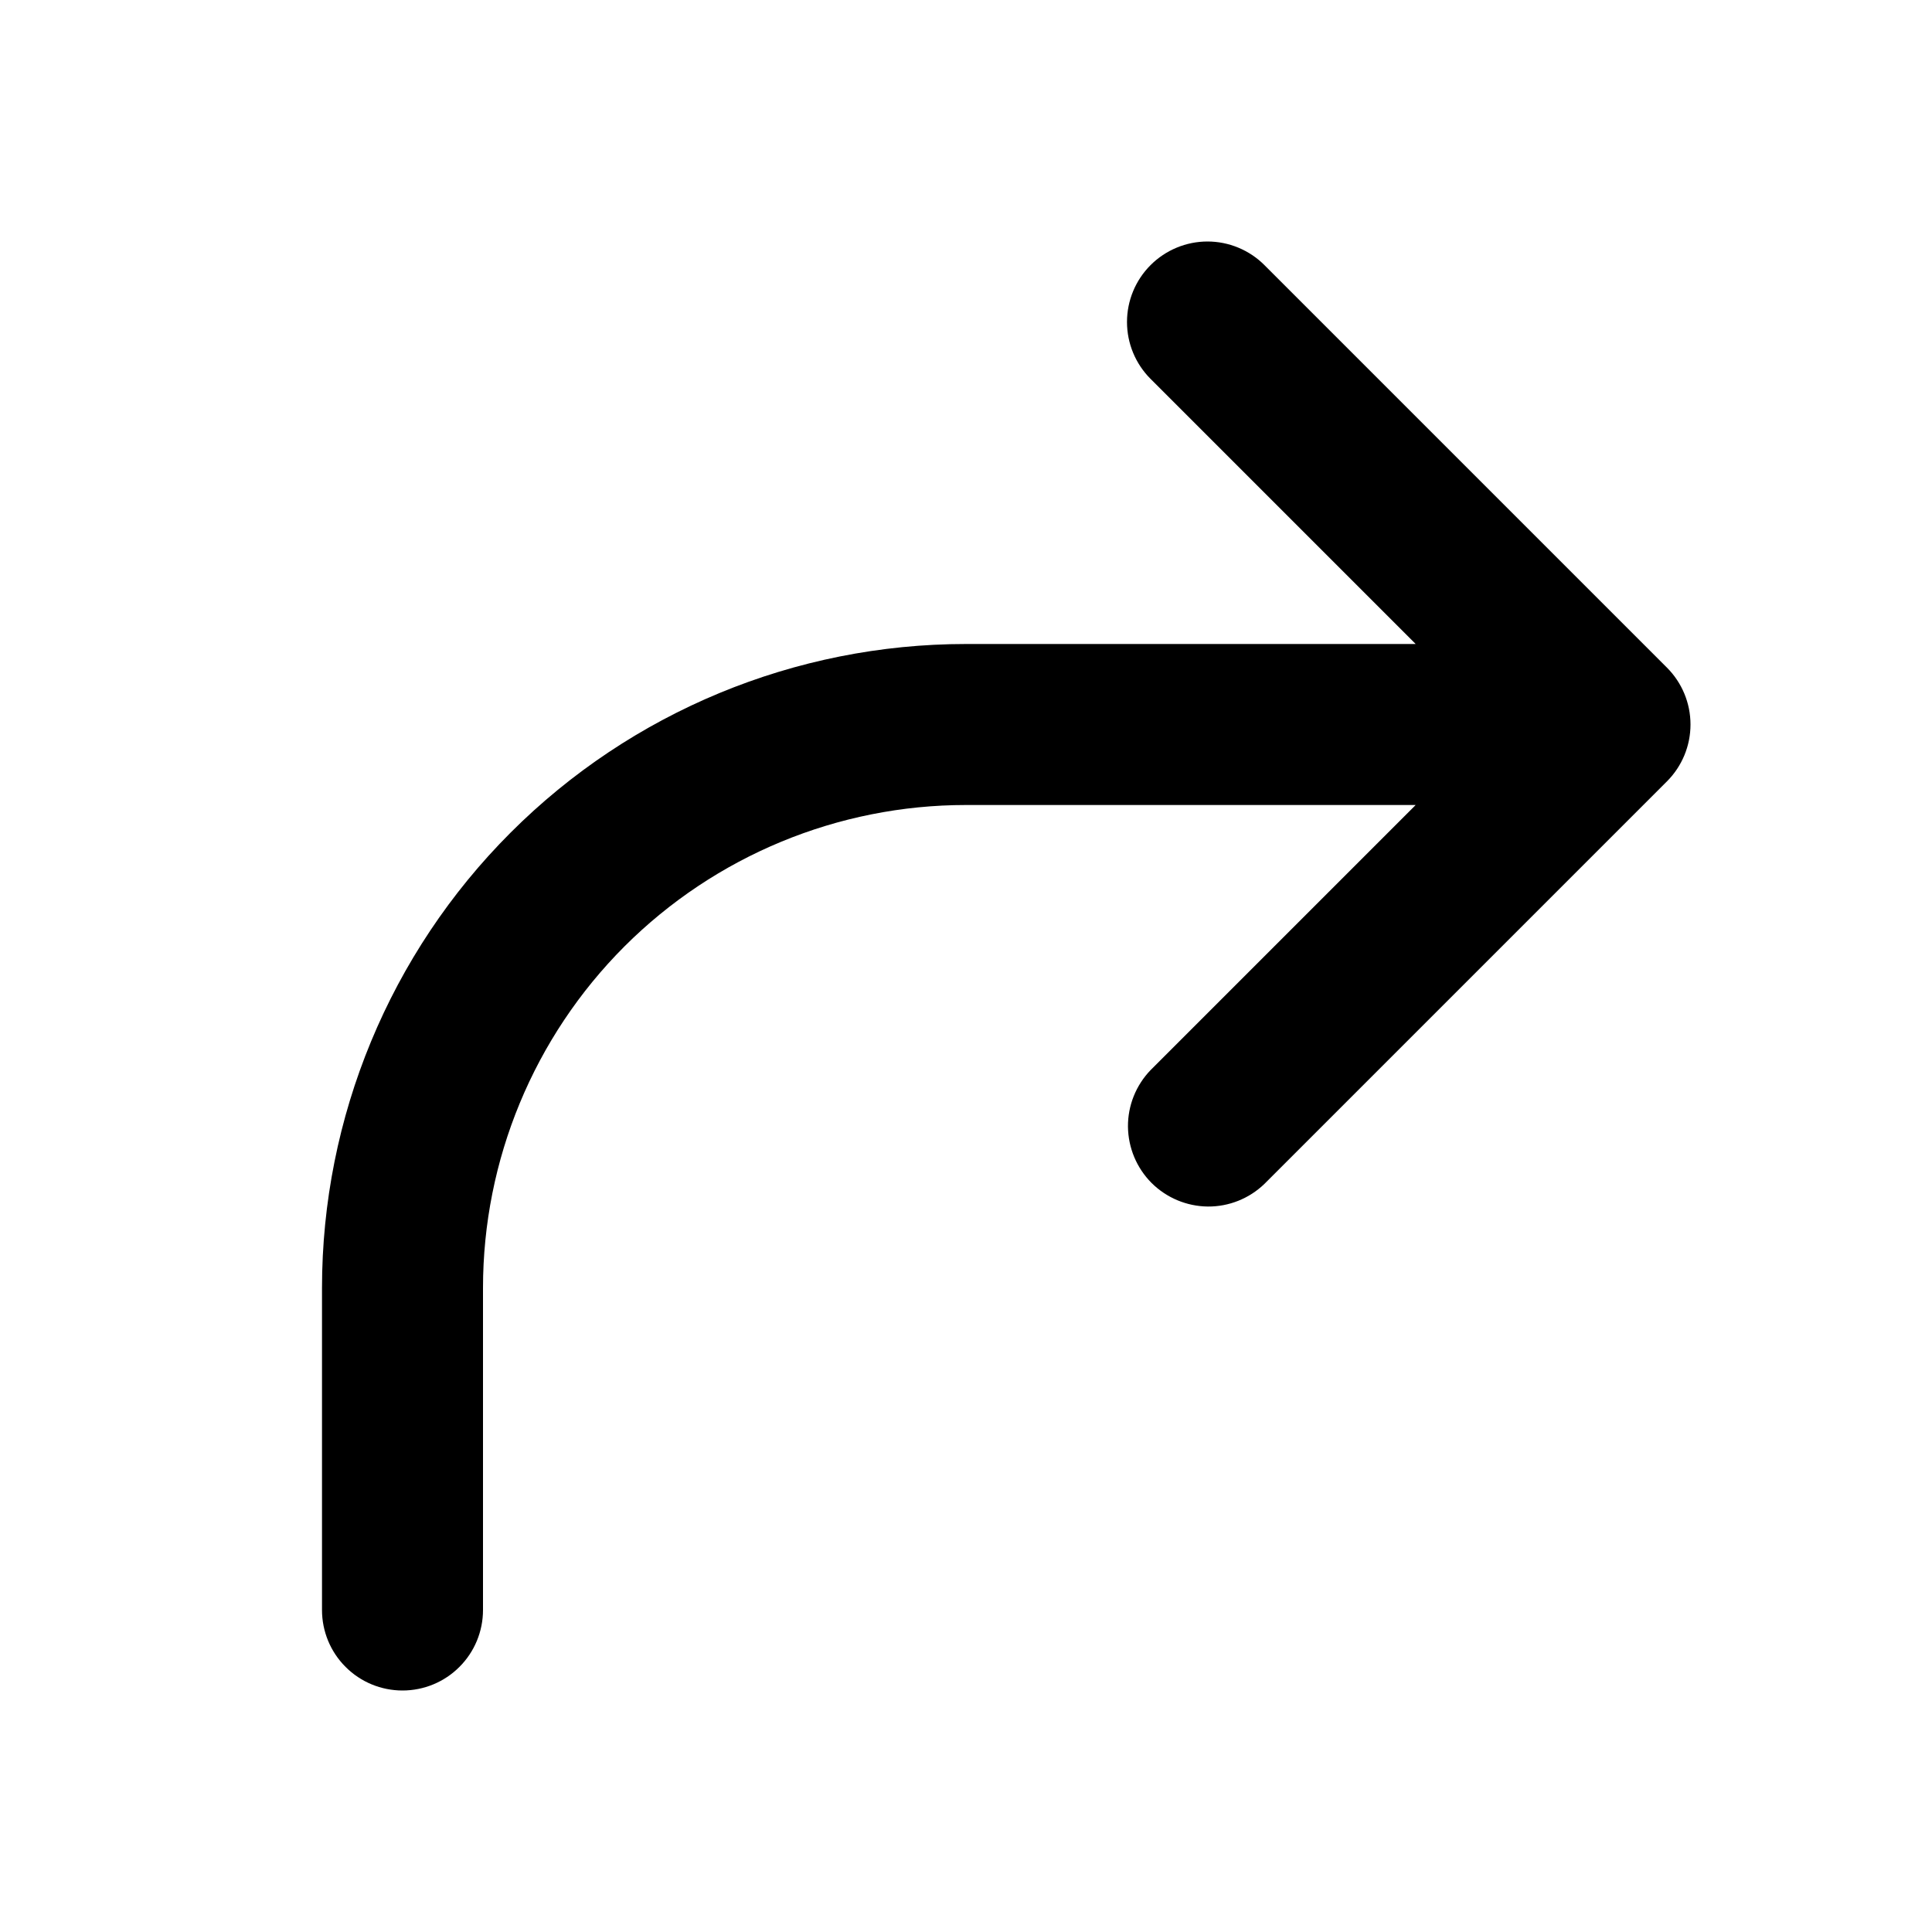 <svg width="24" height="24" viewBox="0 0 24 24" fill="none" xmlns="http://www.w3.org/2000/svg">
<path fill-rule="evenodd" clip-rule="evenodd" d="M14.293 3.293C14.105 3.481 14 3.735 14 4C14 4.265 14.105 4.519 14.293 4.707L17.586 8H12C9.878 8 7.843 8.843 6.343 10.343C4.843 11.843 4 13.878 4 16V20C4 20.265 4.105 20.52 4.293 20.707C4.48 20.895 4.735 21 5 21C5.265 21 5.52 20.895 5.707 20.707C5.895 20.52 6 20.265 6 20V16C6 14.409 6.632 12.883 7.757 11.757C8.883 10.632 10.409 10 12 10H17.586L14.293 13.293C14.111 13.482 14.01 13.734 14.012 13.996C14.015 14.259 14.12 14.509 14.305 14.695C14.491 14.88 14.741 14.985 15.004 14.988C15.266 14.99 15.518 14.889 15.707 14.707L20.707 9.707C20.895 9.519 21 9.265 21 9C21 8.735 20.895 8.481 20.707 8.293L15.707 3.293C15.52 3.106 15.265 3 15 3C14.735 3 14.48 3.106 14.293 3.293Z" fill="black"/>
</svg>
